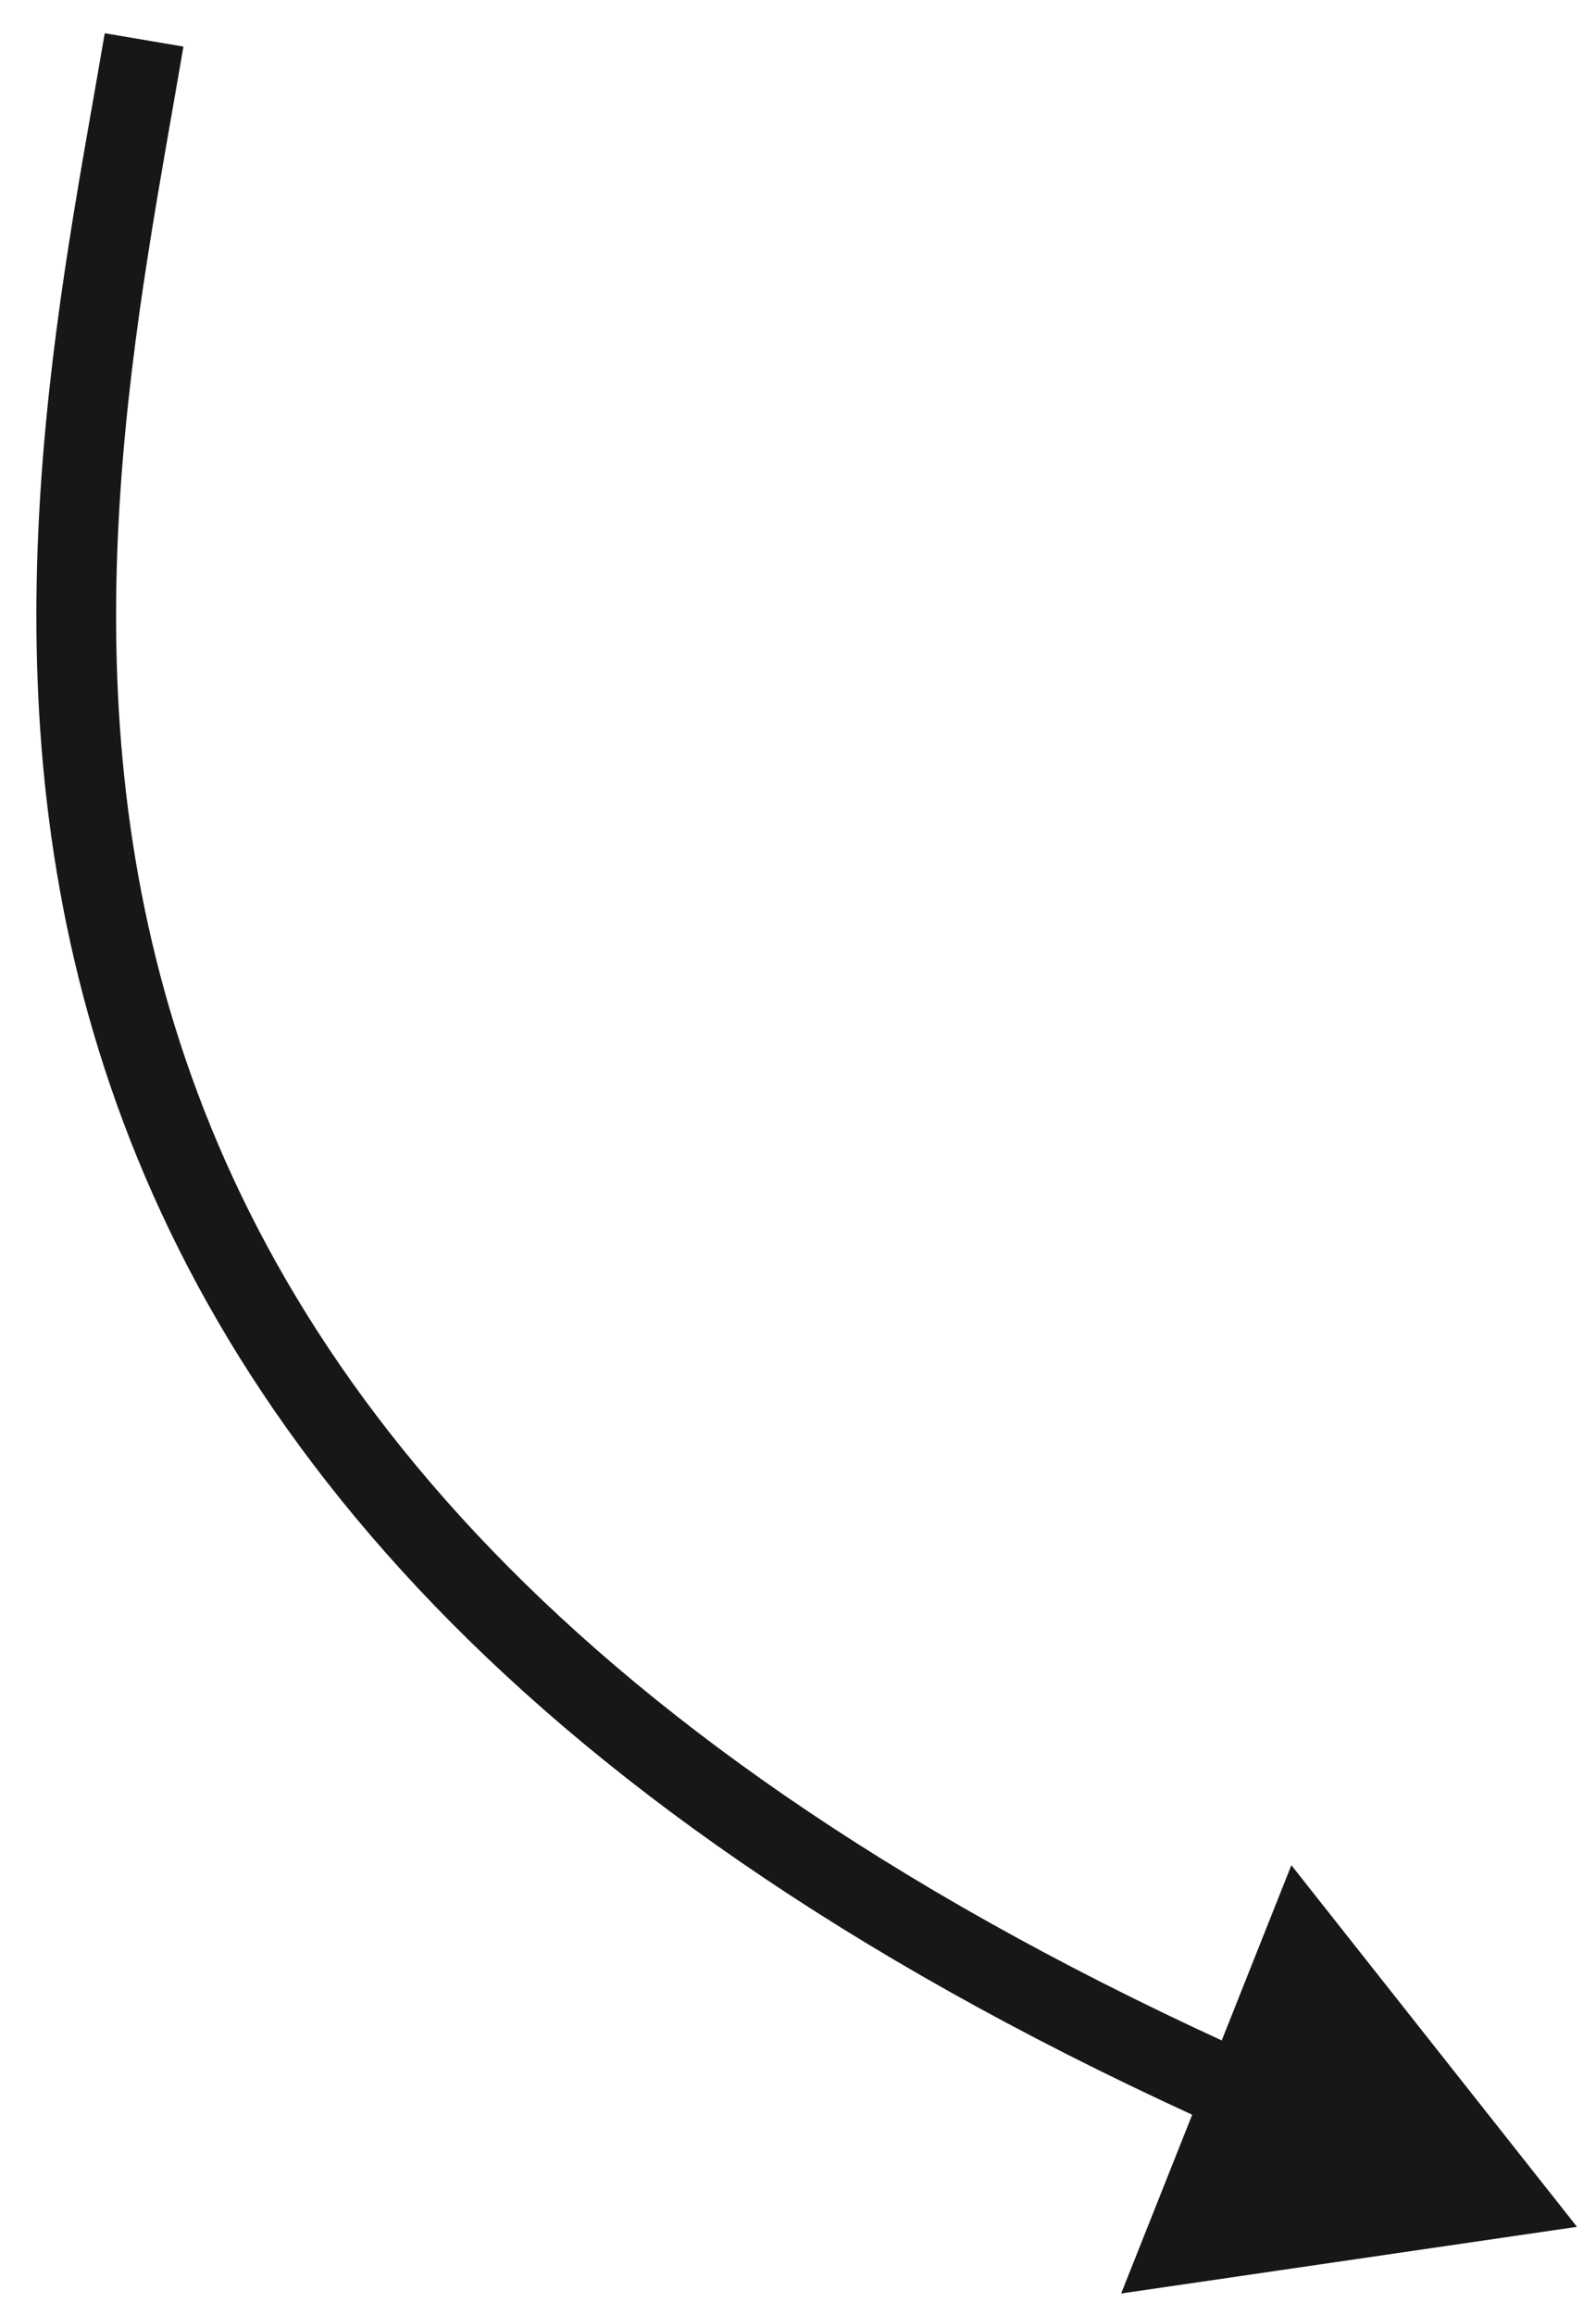 <?xml version="1.0" encoding="UTF-8"?> <svg xmlns="http://www.w3.org/2000/svg" width="40" height="58" viewBox="0 0 40 58" fill="none"> <path d="M39.524 55.791L32.365 46.731L28.099 57.461L39.524 55.791ZM2.625 0.833C1.555 7.14 -0.472 16.298 2.338 25.858C5.171 35.498 12.85 45.372 30.748 53.376L31.564 51.55C14.061 43.723 6.886 34.24 4.256 25.294C1.603 16.267 3.503 7.61 4.597 1.167L2.625 0.833Z" fill="#171717"></path> </svg> 